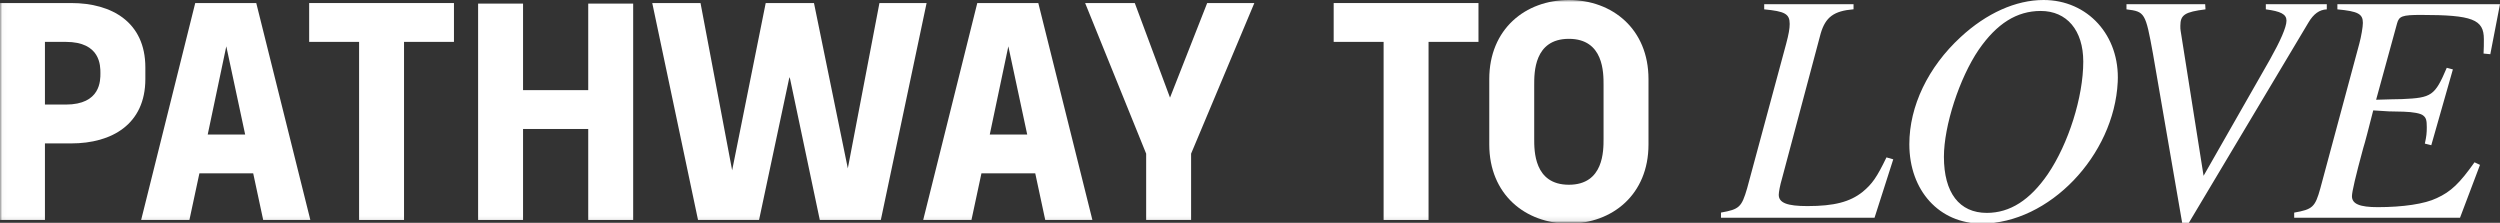 <svg width="561" height="50" viewBox="0 0 561 50" fill="none" xmlns="http://www.w3.org/2000/svg">
<rect x="0" y="0" width="561" height="50" fill="#333333" stroke="none"/>
<g clip-path="url(#clip0_12467_1256)">
<g clip-path="url(#clip1_12467_1256)">
<path d="M557.303 12.018L558.825 12.165L560.995 0.943H524.51V2.099C529.145 2.536 530.23 3.114 530.23 5.142C530.23 6.009 529.865 8.185 529.434 9.777L520.677 42.281C519.516 46.479 518.938 46.986 514.816 47.712V48.867H552.025L556.513 36.997L555.28 36.419C551.949 41.125 549.997 43.006 546.812 44.456C544.135 45.759 539.211 46.485 533.567 46.485C529.516 46.485 527.777 45.759 527.777 44.026C527.777 43.082 528.573 39.609 530.307 33.24C530.672 32.155 531.61 28.463 532.553 24.772L536.027 24.99L539.358 25.061C541.458 25.132 543.197 25.421 543.775 25.928C544.424 26.435 544.571 27.013 544.571 28.534C544.571 29.837 544.5 30.563 544.135 32.226L545.58 32.586L550.427 15.573L549.053 15.213C546.376 21.511 545.651 21.947 539.064 22.236C538.121 22.236 535.809 22.307 533.202 22.384L537.908 5.229C538.344 3.637 539.064 3.348 543.262 3.348C554.844 3.348 557.38 4.362 557.38 8.779C557.38 9.935 557.38 10.807 557.309 12.034M522.133 2.116V0.943H508.452V2.099C511.784 2.536 513.087 3.184 513.087 4.635C513.087 6.085 511.713 9.193 509.395 13.321L494.482 39.451L489.34 6.947C489.269 6.587 489.269 6.292 489.269 5.791C489.269 3.332 490.284 2.677 494.913 2.099L494.842 0.943H477.181V2.099C481.308 2.606 481.45 2.825 483.119 12.018L489.706 50.165H491.08L518.011 5.066C519.167 3.114 520.47 2.17 522.139 2.099M436.214 35.181C436.214 28.229 439.688 17.52 444.033 11.145C448.085 5.284 452.572 2.459 457.932 2.459C463.794 2.459 467.486 6.8 467.486 13.823C467.486 21.784 464.154 32.28 459.525 39.085C455.544 44.876 451.057 47.772 445.844 47.772C439.688 47.772 436.214 43.284 436.214 35.176M458.57 0C452.343 0 445.757 2.966 439.966 8.326C432.654 15.06 428.455 23.818 428.455 32.357C428.455 42.782 435.189 50.165 444.671 50.165C459.803 50.165 474.422 34.892 475.218 18.387C475.73 7.961 468.489 0 458.57 0ZM415.935 2.099V0.943H395.886V2.099C400.521 2.536 401.606 3.114 401.606 5.355C401.606 6.44 401.388 7.672 400.81 9.842L392.052 42.27C390.82 46.468 390.313 46.975 386.191 47.701V48.857H420.647L424.845 35.754L423.324 35.317C421.154 39.805 420.139 41.255 417.969 43.06C415.145 45.307 411.601 46.245 405.592 46.245C401.033 46.245 399.152 45.52 399.152 43.709C399.152 43.131 399.441 41.539 399.877 40.089L408.563 7.514C409.648 3.822 411.53 2.448 415.946 2.083M341.298 48.846H351.222V29.979H367.21V21.402H351.222V9.64H370.269V1.085H341.298V48.862V48.846ZM311.592 30.901V19.019C311.592 17.465 311.723 15.987 311.99 14.581C312.252 13.174 312.949 11.865 314.073 10.66C315.196 9.455 316.919 8.855 319.247 8.855C321.576 8.855 323.299 9.455 324.422 10.66C325.545 11.865 326.238 13.174 326.505 14.581C326.772 15.987 326.903 17.471 326.903 19.019V30.901C326.903 32.455 326.772 33.932 326.505 35.339C326.238 36.746 325.545 38.055 324.422 39.26C323.299 40.465 321.576 41.065 319.247 41.065C316.919 41.065 315.196 40.465 314.073 39.26C312.949 38.055 312.257 36.746 311.99 35.339C311.723 33.932 311.592 32.449 311.592 30.901ZM319.247 49.642C322.47 49.642 325.425 48.949 328.097 47.559C330.769 46.168 332.896 44.151 334.466 41.495C336.036 38.84 336.827 35.737 336.827 32.188V17.732C336.827 14.177 336.042 11.075 334.466 8.424C332.896 5.769 330.769 3.751 328.097 2.361C325.42 0.976 322.47 0.278 319.247 0.278C316.025 0.278 313.069 0.971 310.398 2.361C307.72 3.751 305.599 5.769 304.029 8.424C302.458 11.08 301.673 14.183 301.673 17.732V32.188C301.673 35.743 302.458 38.845 304.029 41.495C305.599 44.151 307.726 46.168 310.398 47.559C313.069 48.944 316.019 49.642 319.247 49.642ZM273.428 48.846H282.736V0.965H272.812V24.974L273.177 30.606L271.154 26.195L256.328 0.965H247.015V48.862H256.939V24.854L256.448 19.401L258.531 23.507L273.417 48.862L273.428 48.846ZM213.279 48.846H242.495V40.274H223.203V28.758H239.436V20.181H223.203V9.52H242.495V0.965H213.279V48.862V48.846ZM183.938 40.274V9.662H190.001C192.695 9.662 194.696 10.202 196.004 11.287C197.313 12.372 198.12 13.556 198.426 14.842C198.731 16.129 198.884 17.531 198.884 19.041V30.922C198.884 32.433 198.731 33.834 198.426 35.121C198.12 36.408 197.313 37.591 196.004 38.671C194.696 39.756 192.695 40.296 190.001 40.296H183.938V40.274ZM174.014 48.846H191.228C194.494 48.846 197.466 48.213 200.138 46.948C202.81 45.683 204.925 43.791 206.479 41.283C208.033 38.769 208.808 35.737 208.808 32.188V17.732C208.808 14.177 208.033 11.145 206.479 8.637C204.925 6.123 202.815 4.237 200.138 2.972C197.46 1.707 194.494 1.074 191.228 1.074H174.014V48.851V48.846ZM147.737 23.365V9.52H152.333C157.437 9.52 159.989 11.767 159.989 16.26C159.989 17.323 159.875 18.332 159.651 19.292C159.427 20.252 158.751 21.173 157.628 22.045C156.505 22.923 154.738 23.365 152.328 23.365H147.731H147.737ZM137.813 48.846H147.737V31.942H152.944L160.54 48.846H171.2L162.443 30.165C164.771 29.063 166.598 27.482 167.923 25.415C169.248 23.354 169.913 20.791 169.913 17.727V15.153C169.913 10.415 168.392 6.865 165.349 4.493C162.307 2.127 158.375 0.943 153.56 0.943H137.818V48.84L137.813 48.846ZM112.332 29.979L116.438 10.502L120.604 29.979H112.332ZM109.573 0.965L97.632 48.862H108.292L110.495 38.573H122.376L124.579 48.862H134.994L123.047 0.965H109.573ZM78.58 49.658C82.418 49.658 85.695 49.157 88.411 48.159C91.126 47.161 93.504 45.803 95.549 44.085V24.668H79.316V32.935H86.235V39.243C85.499 39.772 84.48 40.214 83.171 40.563C81.862 40.912 80.515 41.081 79.13 41.081C76.191 41.081 74.087 40.285 72.822 38.693C71.556 37.1 70.924 34.505 70.924 30.912V19.03C70.924 17.476 71.055 15.998 71.322 14.591C71.589 13.185 72.282 11.876 73.405 10.671C74.528 9.466 76.251 8.866 78.58 8.866C80.908 8.866 82.675 9.673 83.88 11.287C85.085 12.901 85.728 15.115 85.81 17.934H95.549C95.63 14.422 94.965 11.331 93.558 8.653C92.151 5.982 90.15 3.915 87.555 2.465C84.959 1.014 81.971 0.289 78.58 0.289C75.188 0.289 72.402 0.981 69.73 2.372C67.052 3.762 64.931 5.78 63.361 8.435C61.785 11.091 61 14.194 61 17.749V32.204C61 35.759 61.785 38.862 63.361 41.512C64.931 44.167 67.058 46.185 69.73 47.575C72.402 48.96 75.352 49.658 78.58 49.658Z" fill="white"/>
</g>
<mask id="mask0_12467_1256" style="mask-type:luminance" maskUnits="userSpaceOnUse" x="0" y="0" width="500" height="50">
<path d="M0.026 0.002H499.999V49.906H0.026V0.002Z" fill="white"/>
</mask>
<g mask="url(#mask0_12467_1256)">
<path d="M352.057 50.17C342.285 50.17 334.193 43.634 334.193 32.43V17.74C334.193 6.536 342.285 0 352.057 0C361.83 0 369.922 6.536 369.922 17.74V32.43C369.922 43.634 361.83 50.17 352.057 50.17ZM344.276 31.123C344.276 33.799 344.214 41.456 352.057 41.456C359.9 41.456 359.838 33.799 359.838 31.123V19.047C359.838 16.371 359.9 8.714 352.057 8.714C344.214 8.714 344.276 16.371 344.276 19.047V31.123Z" fill="white"/>
<path d="M310.482 49.36V9.398H299.278V0.684H331.77V9.398H320.566V49.36H310.482Z" fill="white"/>
<path d="M257.198 49.36V34.483L243.504 0.684H254.646L262.551 21.909L270.892 0.684H281.474L267.282 34.483V49.36H257.198Z" fill="white"/>
<path d="M219.302 0.684H232.996L245.134 49.36H234.552L232.311 38.902H220.235L217.995 49.36H207.164L219.302 0.684ZM222.103 30.188H230.506L226.273 10.394L222.103 30.188Z" fill="white"/>
<path d="M156.637 49.36L146.367 0.684H157.197L164.293 38.218L171.825 0.684H182.656L190.25 37.782L197.346 0.684H207.928L197.657 49.36H183.963L177.303 17.739L177.178 17.303L177.054 17.739L170.331 49.36H156.637Z" fill="white"/>
<path d="M132 49.358V28.942H117.372V49.358H107.289V0.807H117.372V20.227H132V0.807H142.084V49.358H132Z" fill="white"/>
<path d="M80.58 49.36V9.398H69.376V0.684H101.868V9.398H90.664V49.36H80.58Z" fill="white"/>
<path d="M43.81 0.684H57.504L69.642 49.36H59.06L56.82 38.902H44.744L42.503 49.36H31.672L43.81 0.684ZM46.611 30.188H55.014L50.782 10.394L46.611 30.188Z" fill="white"/>
<path d="M0 49.36V0.684H15.997C25.085 0.684 32.617 4.979 32.617 15.125V17.739C32.617 27.885 25.085 32.18 15.997 32.18H10.084V49.36H0ZM10.084 23.465H14.752C22.595 23.465 22.533 18.05 22.533 16.432C22.533 14.813 22.595 9.398 14.752 9.398H10.084V23.465Z" fill="white"/>
</g>
</g>
<defs>
<clipPath id="clip0_12467_1256">
<rect width="561" height="50" fill="white"/>
</clipPath>
<clipPath id="clip1_12467_1256">
<rect width="180" height="50" fill="white" transform="translate(381)"/>
</clipPath>
</defs>
</svg>
